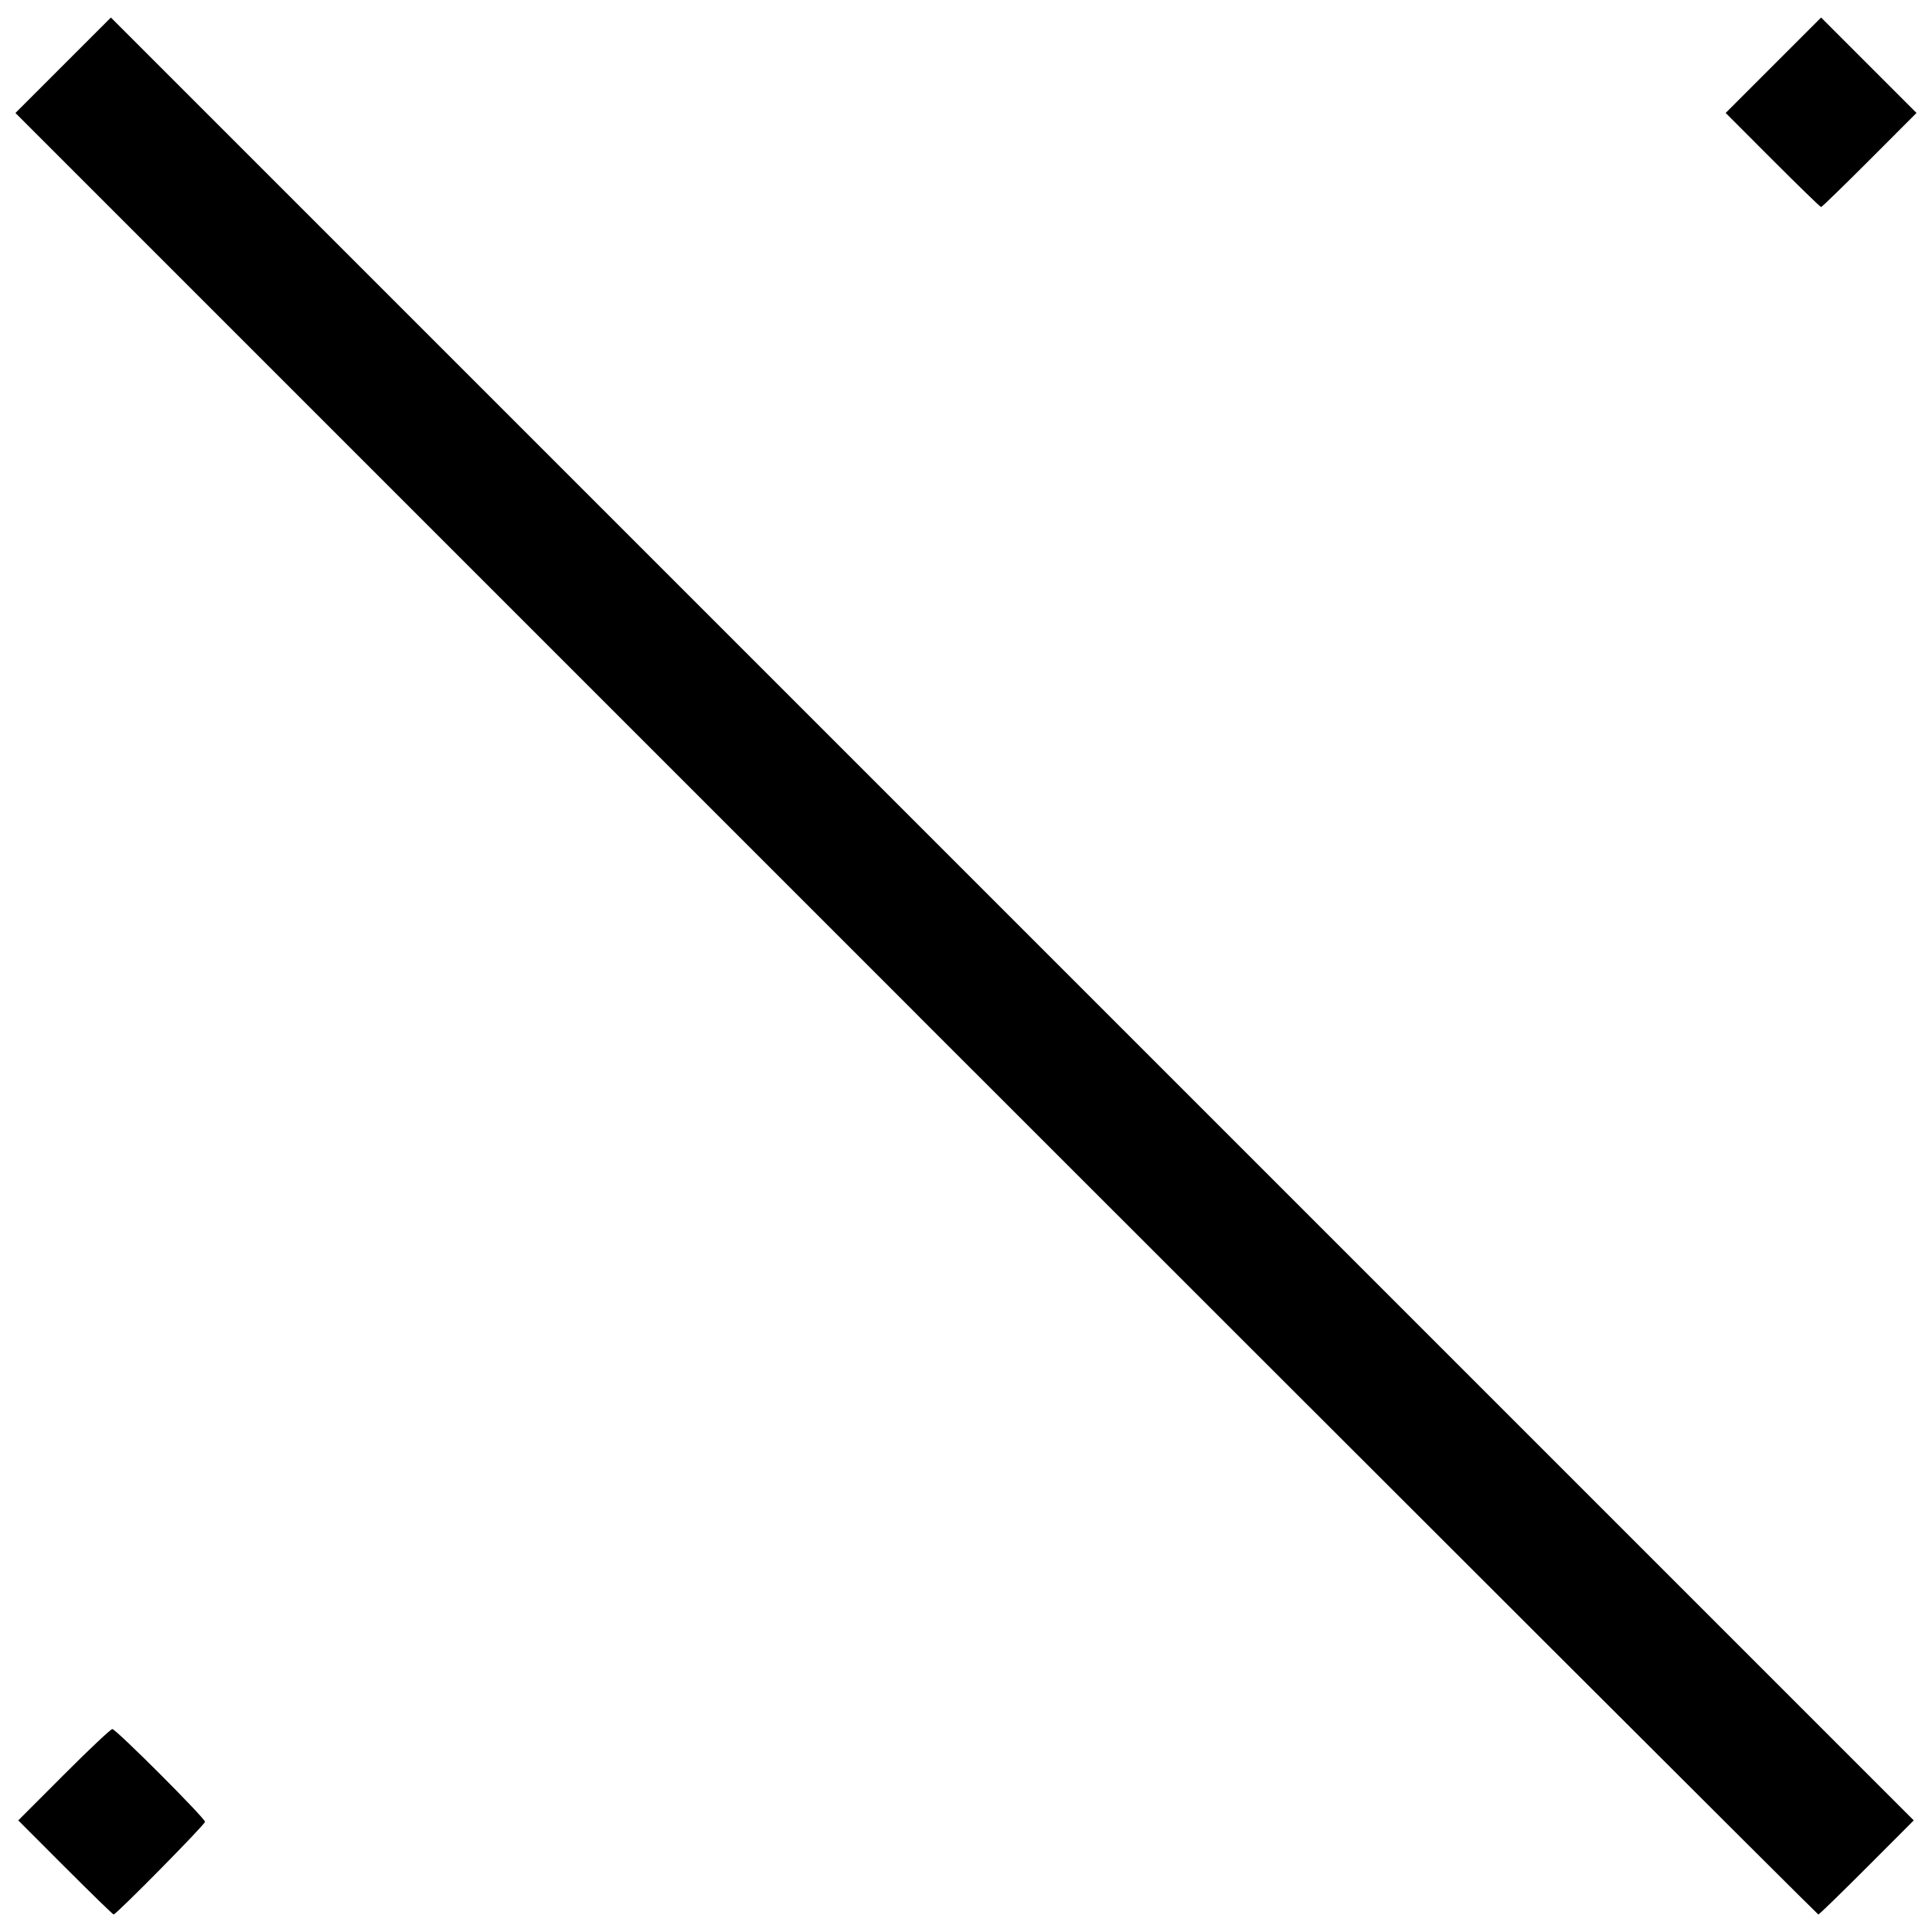 <?xml version="1.0" encoding="UTF-8"?>
<!-- Uploaded to: ICON Repo, www.svgrepo.com, Generator: ICON Repo Mixer Tools -->
<svg width="800px" height="800px" version="1.1" viewBox="144 144 512 512" xmlns="http://www.w3.org/2000/svg">
 <defs>
  <clipPath id="a">
   <path d="m148.09 148.09h503.81v503.81h-503.81z"/>
  </clipPath>
 </defs>
 <g clip-path="url(#a)">
  <path d="m161.29 638.89-12.449-12.469 12.086-12.102c6.644-6.656 12.422-12.102 12.836-12.102 0.969 0 24.566 23.613 24.566 24.586 0 0.723-23.504 24.551-24.219 24.551-0.203 0-5.969-5.609-12.816-12.469zm225.51-226.24-238.71-238.71 25.297-25.297 477.78 477.78-12.453 12.473c-6.852 6.859-12.625 12.473-12.832 12.473-0.207 0-107.79-107.42-239.09-238.71zm226.97-226.25-12.453-12.469 25.289-25.289 25.289 25.289-12.453 12.469c-6.848 6.859-12.625 12.469-12.836 12.469s-5.988-5.613-12.836-12.469z"/>
 </g>
</svg>